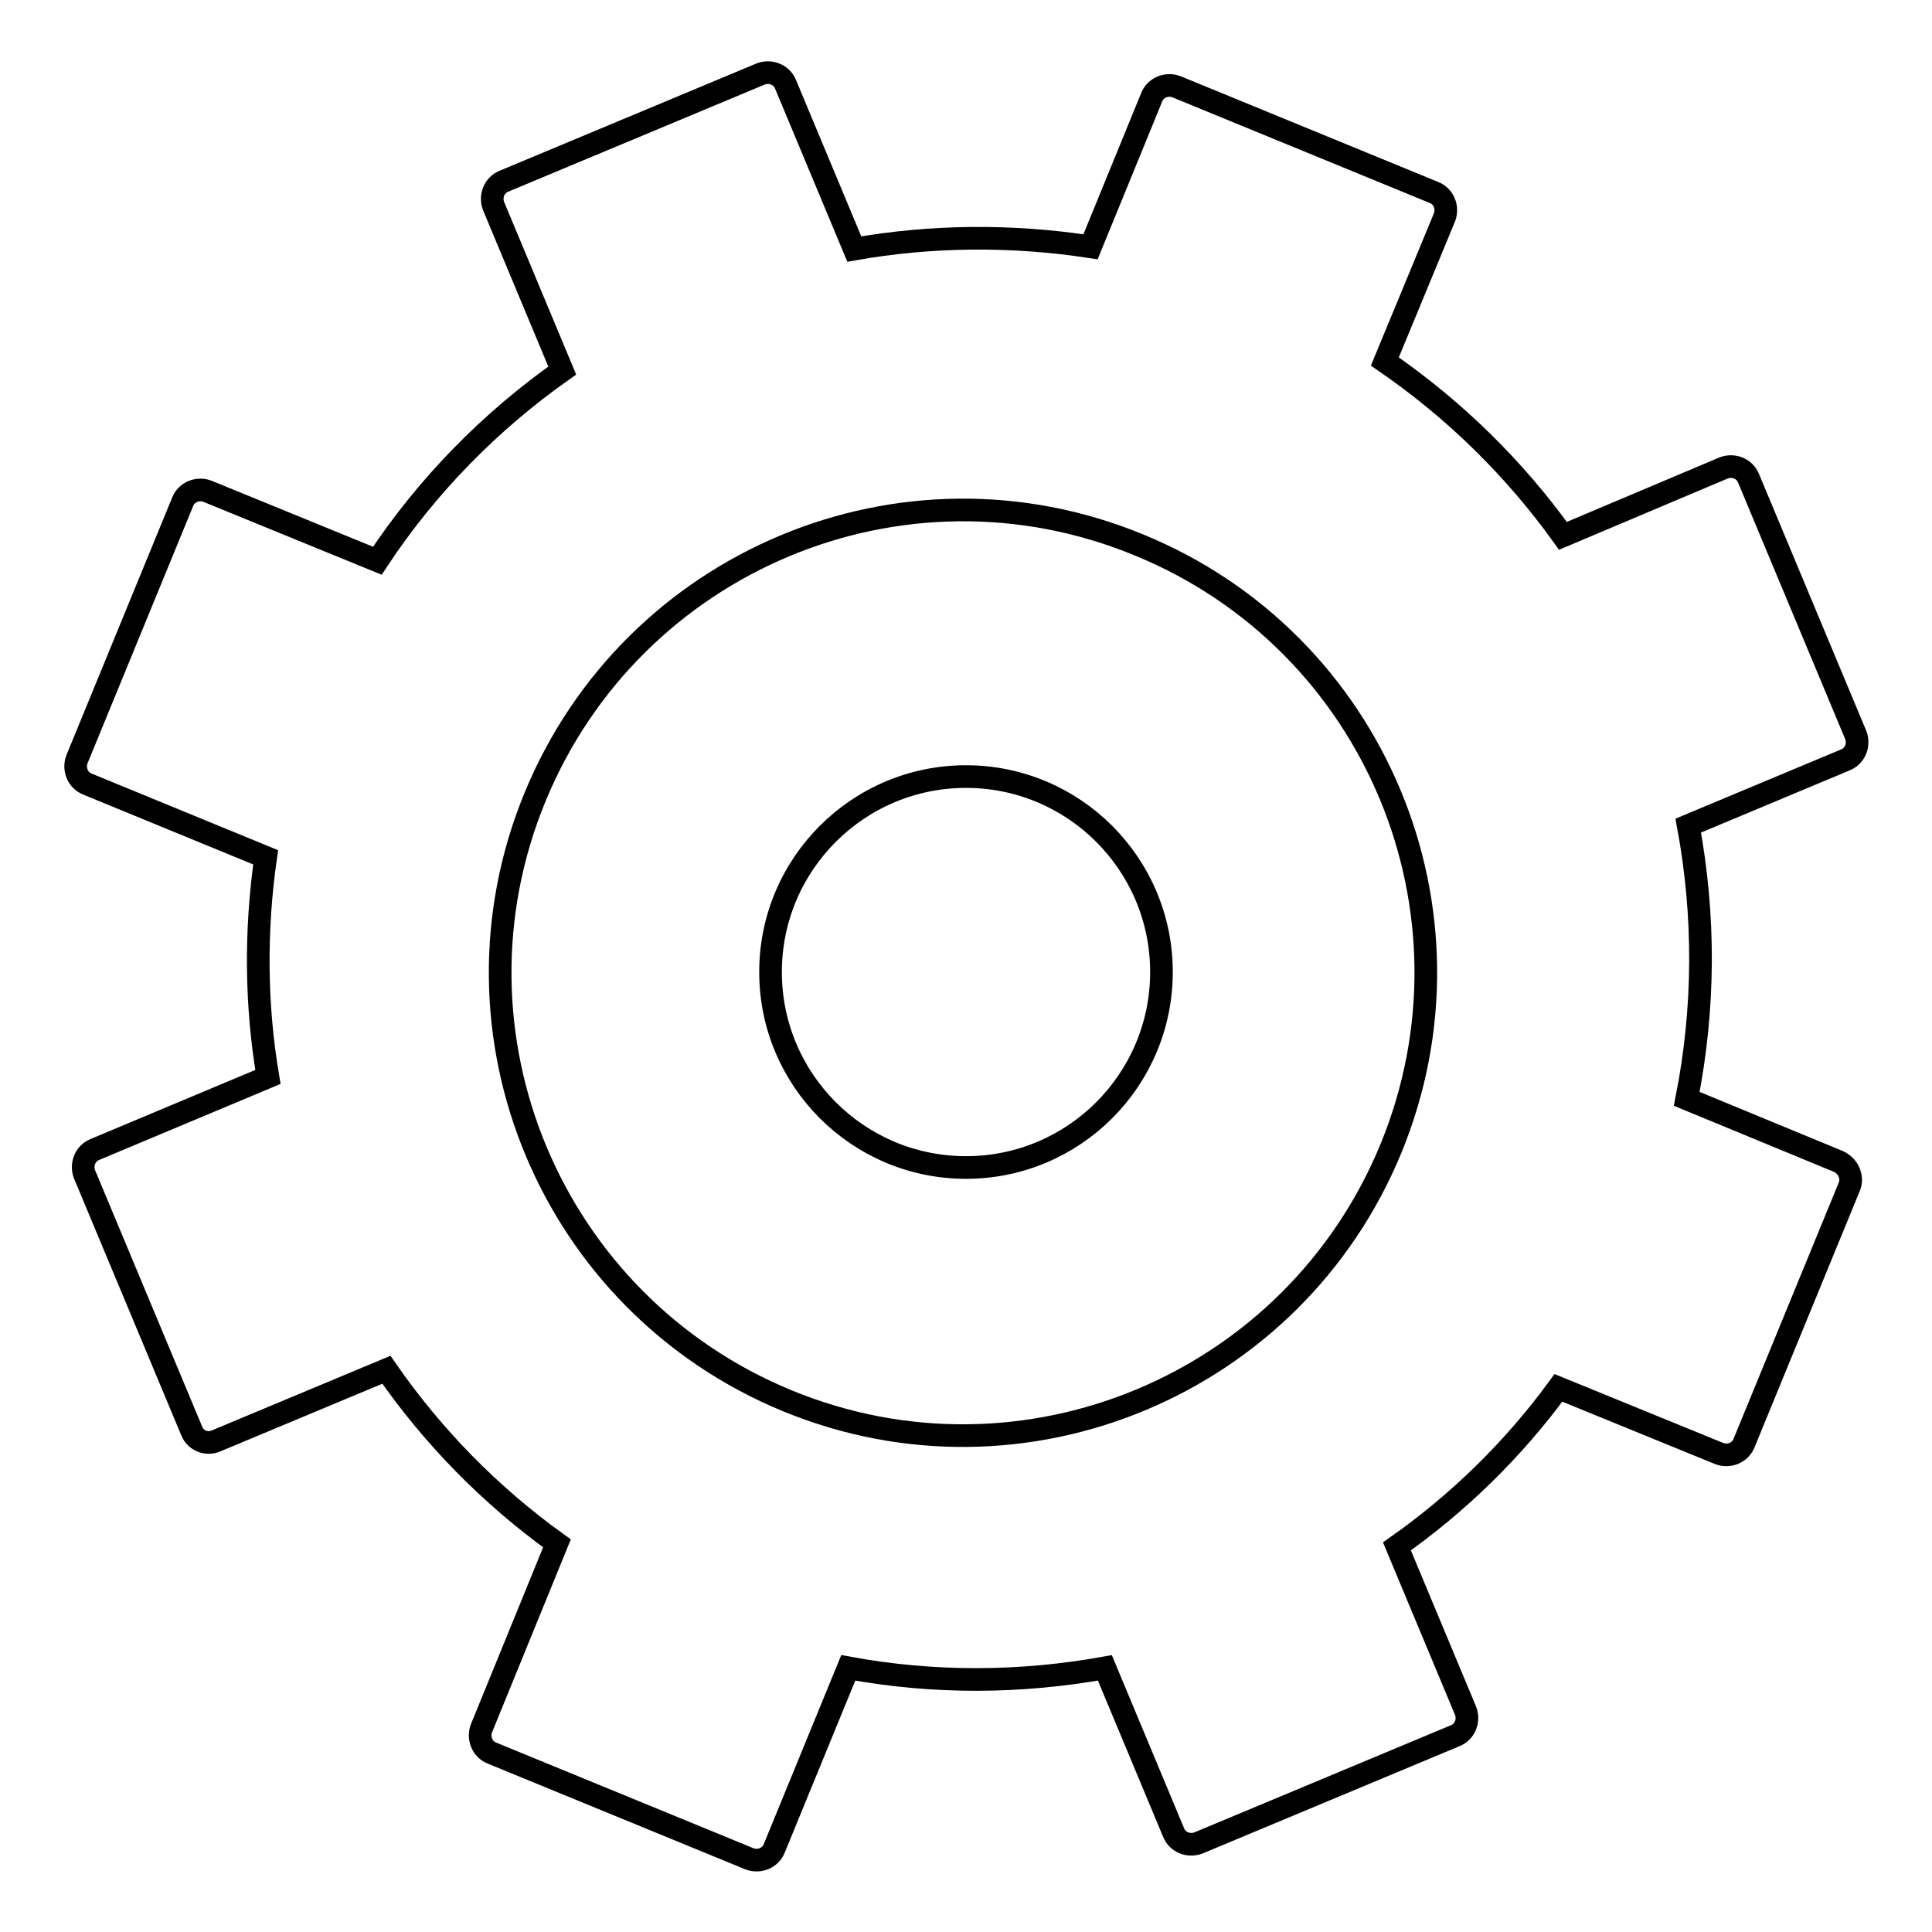 <?xml version="1.0" encoding="utf-8"?>
<!-- Svg Vector Icons : http://www.onlinewebfonts.com/icon -->
<!DOCTYPE svg PUBLIC "-//W3C//DTD SVG 1.1//EN" "http://www.w3.org/Graphics/SVG/1.1/DTD/svg11.dtd">
<svg version="1.1" xmlns="http://www.w3.org/2000/svg" xmlns:xlink="http://www.w3.org/1999/xlink" x="0px" y="0px" viewBox="0 0 256 256" enable-background="new 0 0 256 256" xml:space="preserve">
<g><g><path stroke-width="3" fill-opacity="0" stroke="#000000"  d="M243.6,153.9l-20.1-8.3c2.4-12.1,2.4-24.4,0.2-36.2l20.8-8.7c1.3-0.5,1.9-2,1.4-3.3l-14.2-34c-0.5-1.3-2-1.9-3.3-1.4L207.1,71c-6.4-8.9-14.3-16.7-23.6-23.1l7.9-19.1c0.5-1.3-0.1-2.8-1.4-3.3l-34.1-14c-1.3-0.5-2.8,0.1-3.3,1.4l-8.1,19.8c-10.5-1.6-21.1-1.5-31.3,0.3l-9.1-21.8c-0.5-1.3-2-1.9-3.3-1.4l-34,14.2c-1.3,0.5-1.9,2-1.4,3.3l9.1,21.8C65,55.8,56.6,64.3,50,74.3l-22.5-9.2c-1.3-0.5-2.8,0.1-3.3,1.4l-14,34.1c-0.5,1.3,0.1,2.8,1.4,3.3l23.6,9.7c-1.4,9.8-1.3,19.6,0.3,29.1l-22.9,9.6c-1.3,0.5-1.9,2-1.4,3.3l14.2,34c0.5,1.3,2,1.9,3.3,1.3l22.5-9.4c6.1,8.8,13.7,16.6,22.6,23L63.8,229c-0.5,1.3,0.1,2.8,1.4,3.3l34.1,14c1.3,0.5,2.8-0.1,3.3-1.4l9.8-23.9c11.4,2.1,22.9,2,34,0l9.1,21.8c0.5,1.3,2,1.9,3.3,1.4l34-14.2c1.3-0.5,1.9-2,1.4-3.3l-9.1-21.8c8.1-5.7,15.4-12.8,21.4-21l21.3,8.7c1.3,0.5,2.8-0.1,3.3-1.4l14-34.1C245.5,155.9,244.9,154.5,243.6,153.9z M184.3,152.2c-12.9,31.3-48.7,46.3-80,33.4c-31.3-12.9-46.3-48.7-33.4-80c12.9-31.3,48.7-46.3,80-33.4C182.2,85,197.2,120.8,184.3,152.2z M128,102.9c-14.3,0-25.9,11.6-25.9,25.9c0,14.3,11.6,25.9,25.9,25.9c14.3,0,25.9-11.6,25.9-25.9C153.9,114.5,142.3,102.9,128,102.9z"/></g></g>
</svg>